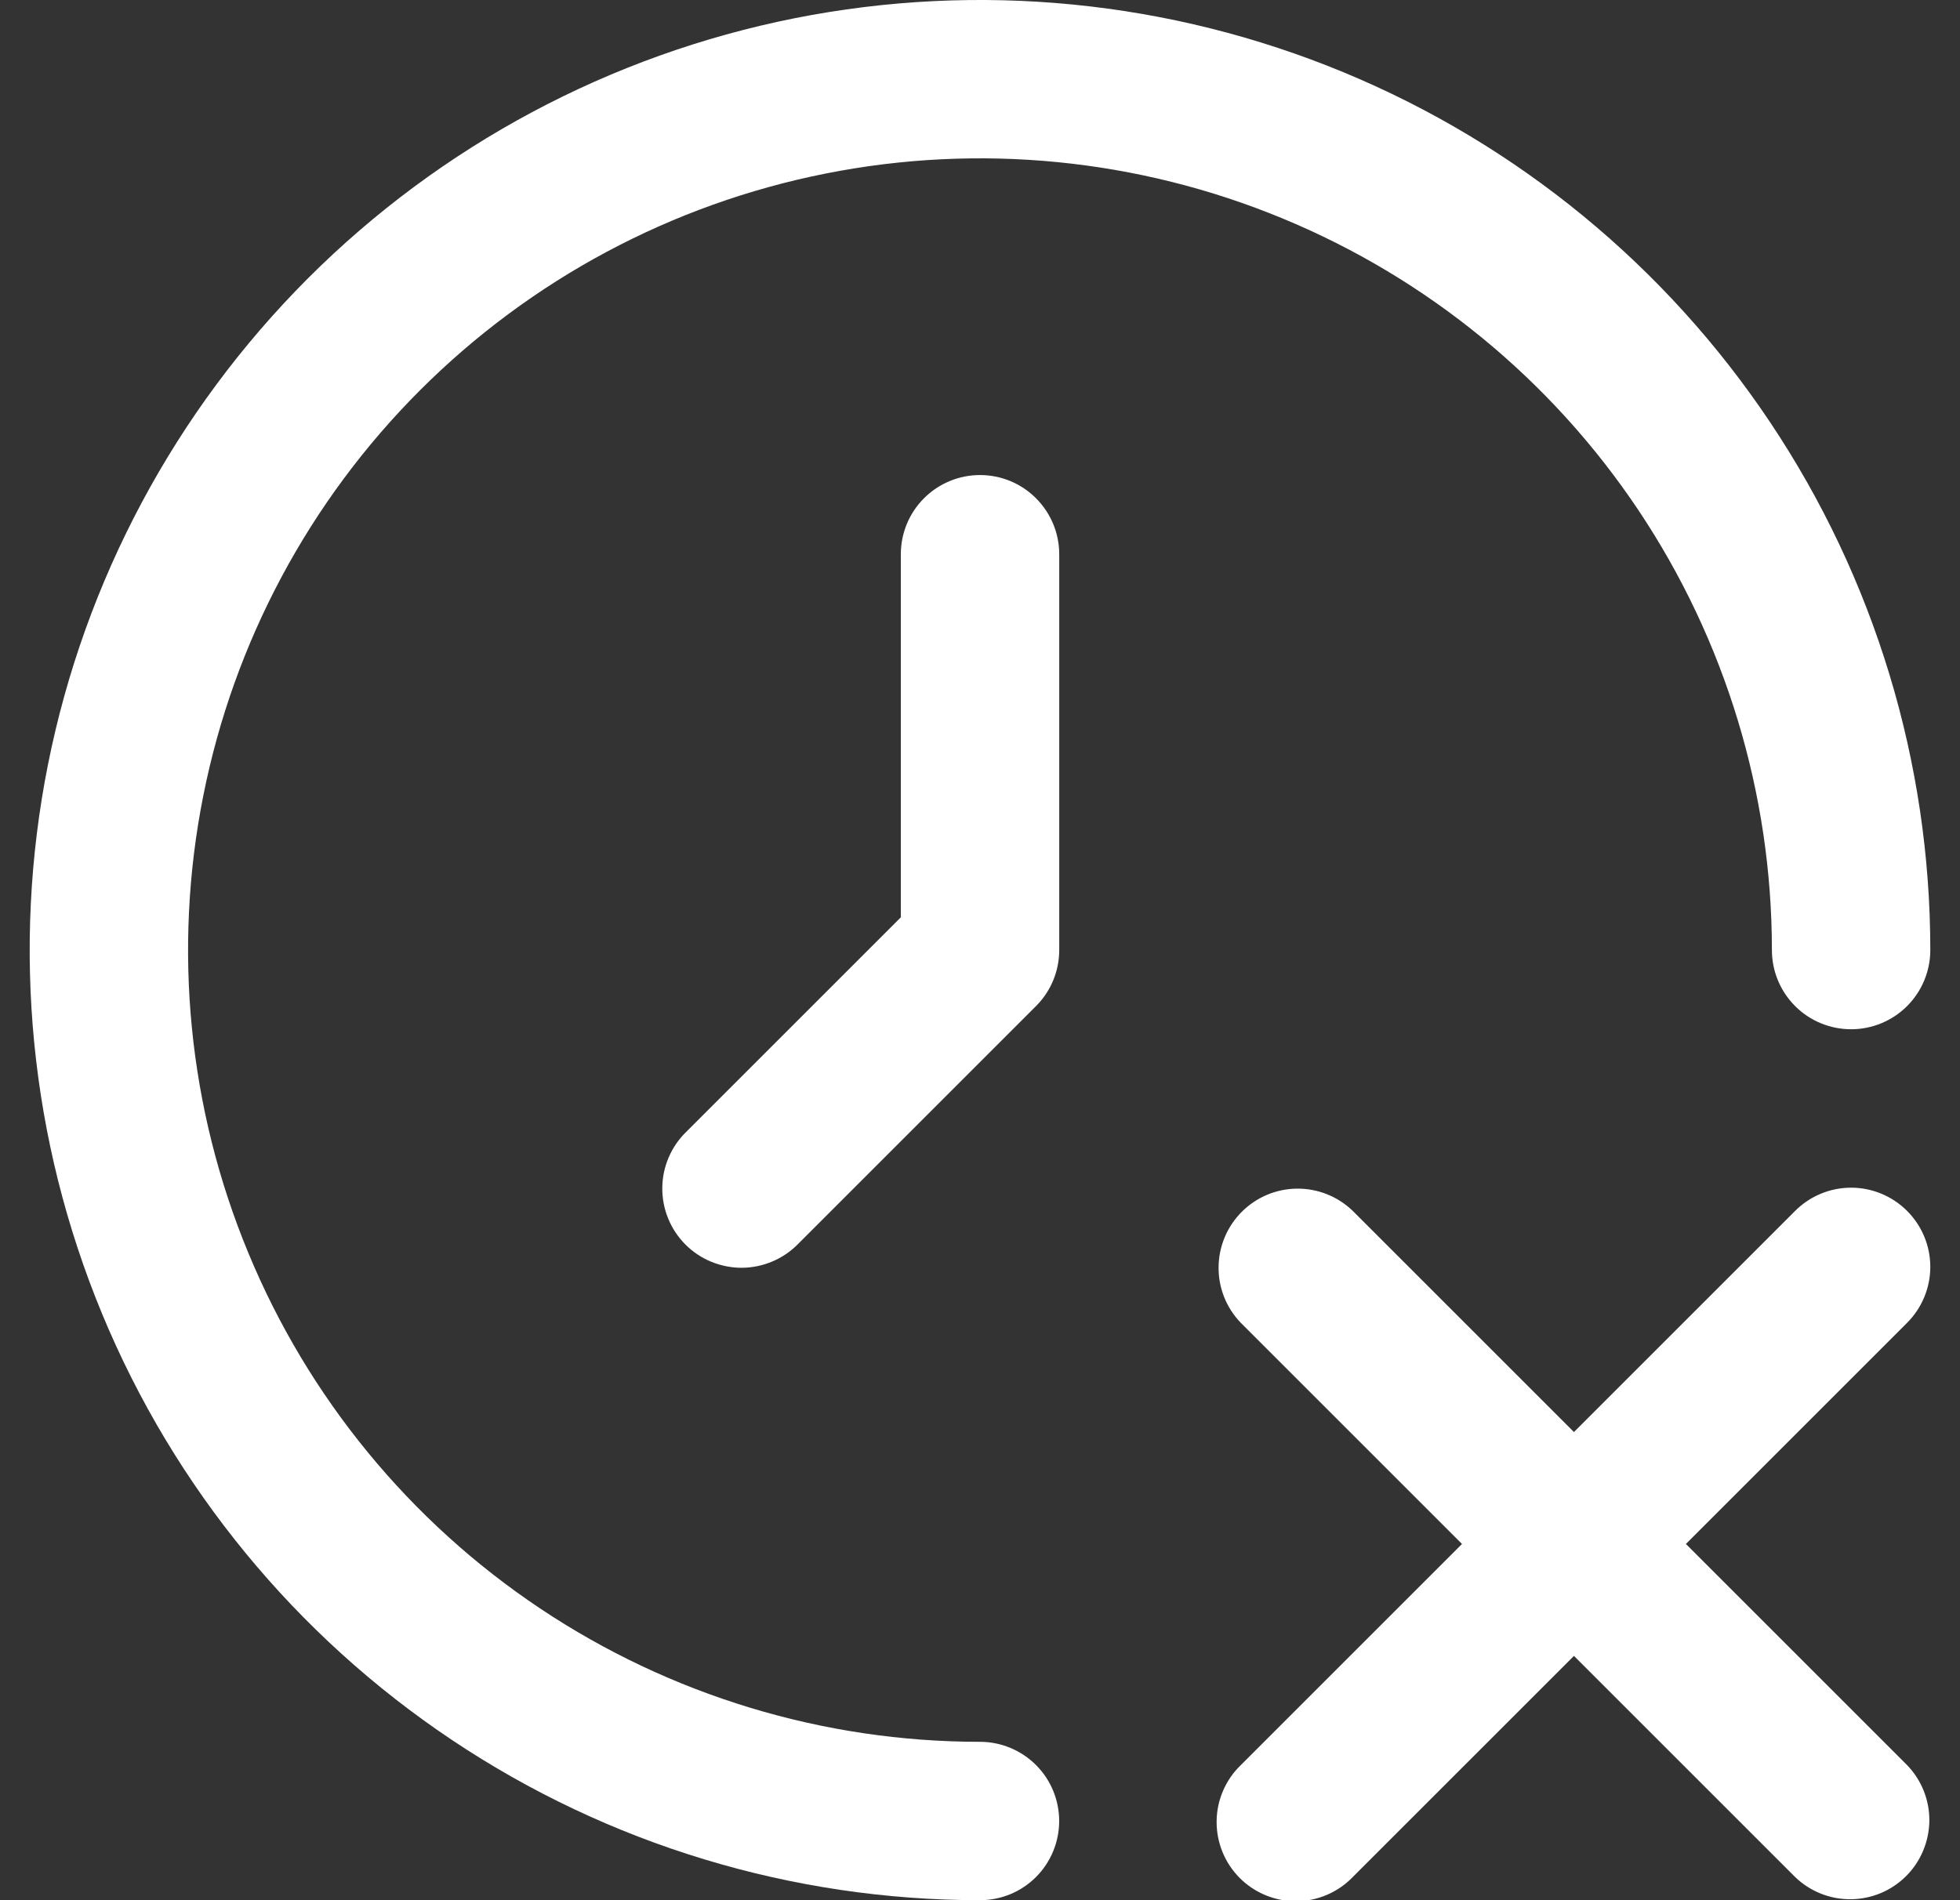 <svg width="33" height="32" viewBox="0 0 33 32" fill="none" xmlns="http://www.w3.org/2000/svg">
<rect x="0" y="0" width="33" height="32" fill="#333333" stroke="none"/>
<g clip-path="url(#clip0_2408_1015)">
<path d="M32.109 20.392C31.859 20.142 31.52 20.001 31.167 20.001C30.813 20.001 30.474 20.142 30.224 20.392L26.5 24.116L22.776 20.392C22.525 20.149 22.188 20.014 21.838 20.017C21.489 20.02 21.154 20.16 20.907 20.408C20.66 20.655 20.52 20.989 20.517 21.339C20.513 21.689 20.648 22.025 20.891 22.277L24.615 26.001L20.891 29.725C20.763 29.848 20.662 29.995 20.592 30.158C20.522 30.32 20.485 30.495 20.484 30.672C20.482 30.849 20.516 31.025 20.583 31.189C20.65 31.353 20.749 31.502 20.874 31.627C20.999 31.752 21.148 31.851 21.312 31.918C21.476 31.985 21.651 32.019 21.829 32.017C22.006 32.016 22.181 31.979 22.343 31.909C22.506 31.839 22.653 31.738 22.776 31.61L26.5 27.886L30.224 31.61C30.476 31.853 30.812 31.987 31.162 31.984C31.512 31.981 31.846 31.841 32.093 31.594C32.34 31.347 32.48 31.012 32.484 30.663C32.487 30.313 32.352 29.976 32.109 29.725L28.385 26.001L32.109 22.277C32.359 22.027 32.5 21.688 32.5 21.334C32.5 20.981 32.359 20.642 32.109 20.392V20.392Z" fill="white"/>
<path d="M16.5 29.333C13.863 29.333 11.285 28.551 9.092 27.086C6.9 25.621 5.191 23.539 4.182 21.102C3.172 18.666 2.908 15.985 3.423 13.399C3.937 10.812 5.207 8.437 7.072 6.572C8.937 4.707 11.312 3.437 13.899 2.923C16.485 2.408 19.166 2.672 21.602 3.682C24.039 4.691 26.121 6.4 27.586 8.592C29.051 10.785 29.833 13.363 29.833 16C29.833 16.354 29.974 16.693 30.224 16.943C30.474 17.193 30.813 17.333 31.167 17.333C31.52 17.333 31.859 17.193 32.109 16.943C32.359 16.693 32.5 16.354 32.5 16C32.5 12.835 31.562 9.742 29.803 7.111C28.045 4.48 25.547 2.429 22.623 1.218C19.699 0.007 16.482 -0.31 13.379 0.307C10.275 0.925 7.424 2.449 5.186 4.686C2.949 6.924 1.425 9.775 0.807 12.879C0.19 15.982 0.507 19.199 1.718 22.123C2.929 25.047 4.98 27.545 7.611 29.303C10.242 31.062 13.335 32 16.5 32C16.854 32 17.193 31.86 17.443 31.61C17.693 31.359 17.833 31.02 17.833 30.667C17.833 30.313 17.693 29.974 17.443 29.724C17.193 29.474 16.854 29.333 16.5 29.333Z" fill="white"/>
<path d="M16.5 8C16.147 8 15.807 8.14 15.557 8.391C15.307 8.641 15.167 8.98 15.167 9.333V15.448L11.558 19.057C11.43 19.18 11.329 19.327 11.259 19.49C11.189 19.653 11.152 19.828 11.151 20.005C11.149 20.182 11.183 20.357 11.25 20.521C11.317 20.685 11.416 20.834 11.541 20.959C11.666 21.084 11.815 21.183 11.979 21.25C12.143 21.317 12.319 21.351 12.495 21.35C12.672 21.348 12.848 21.311 13.01 21.241C13.173 21.172 13.32 21.07 13.443 20.943L17.443 16.943C17.693 16.693 17.834 16.354 17.834 16V9.333C17.834 8.98 17.693 8.641 17.443 8.391C17.193 8.14 16.854 8 16.5 8V8Z" fill="white"/>
</g>
<defs>
<clipPath id="clip0_2408_1015">
<rect width="32" height="32" fill="white" transform="translate(0.5)"/>
</clipPath>
</defs>
</svg>
